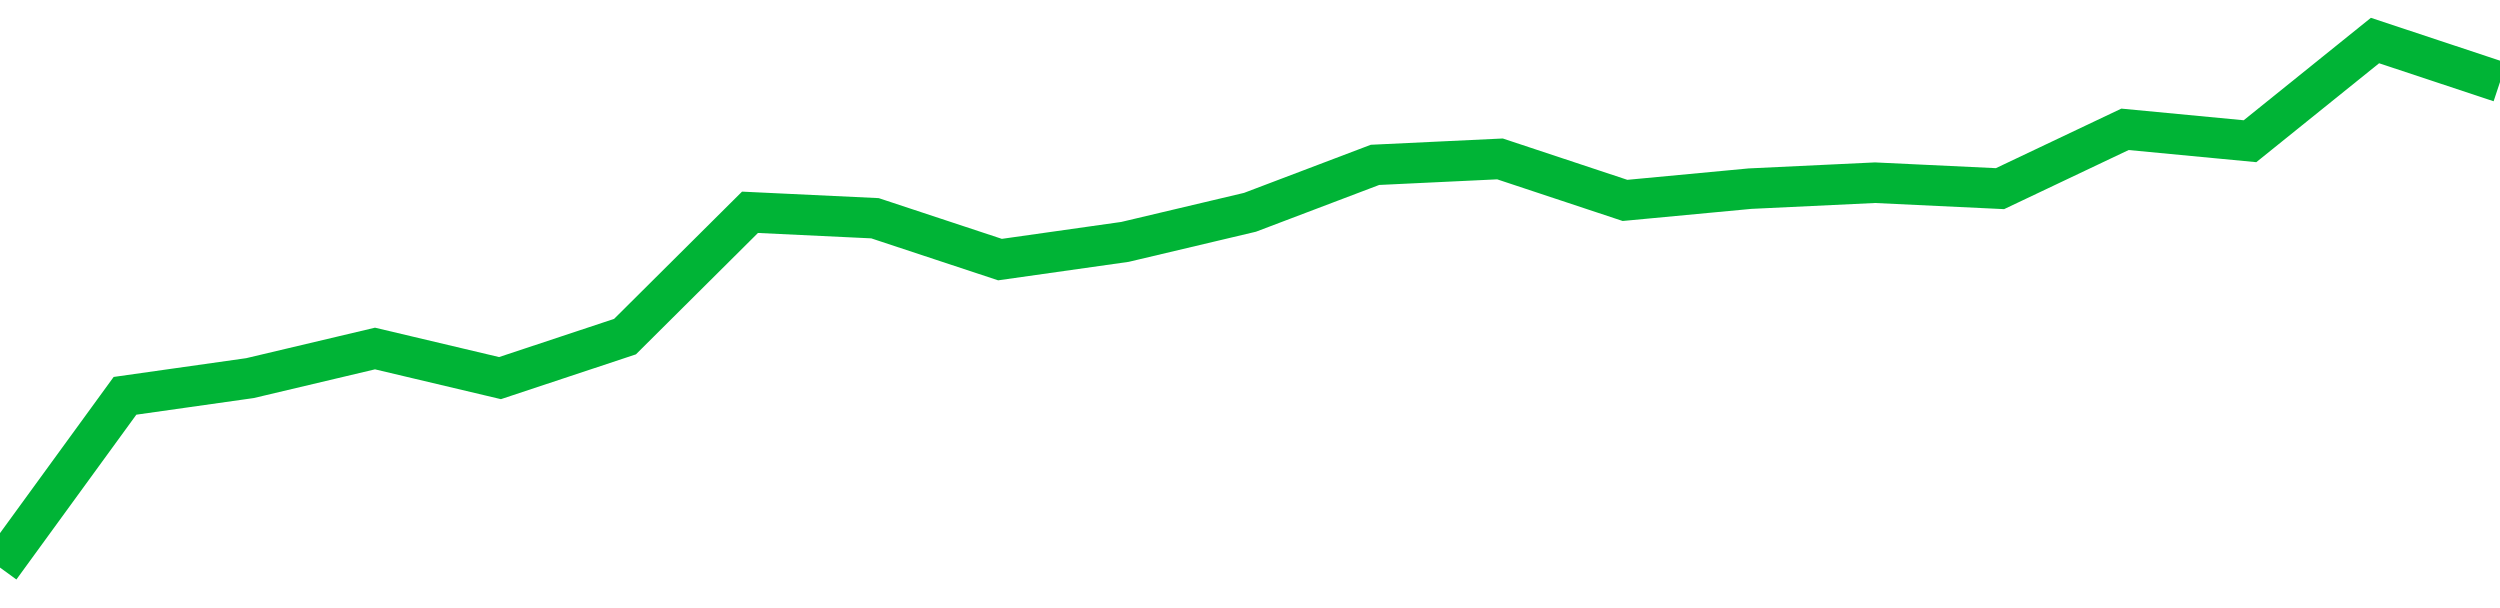 <!-- Generated with https://github.com/jxxe/sparkline/ --><svg viewBox="0 0 185 45" class="sparkline" xmlns="http://www.w3.org/2000/svg"><path class="sparkline--fill" d="M 0 42 L 0 42 L 9.25 29.29 L 18.5 27.98 L 27.75 25.79 L 37 27.98 L 46.25 24.91 L 55.5 15.71 L 64.75 16.15 L 74 19.21 L 83.25 17.9 L 92.5 15.71 L 101.75 12.2 L 111 11.76 L 120.25 14.83 L 129.5 13.96 L 138.75 13.52 L 148 13.96 L 157.25 9.57 L 166.5 10.45 L 175.75 3 L 185 6.07 V 45 L 0 45 Z" stroke="none" fill="none" ></path><path class="sparkline--line" d="M 0 42 L 0 42 L 9.25 29.29 L 18.5 27.98 L 27.75 25.79 L 37 27.98 L 46.25 24.91 L 55.5 15.71 L 64.75 16.15 L 74 19.21 L 83.25 17.9 L 92.5 15.71 L 101.75 12.2 L 111 11.76 L 120.25 14.83 L 129.5 13.96 L 138.75 13.52 L 148 13.96 L 157.25 9.57 L 166.5 10.45 L 175.75 3 L 185 6.07" fill="none" stroke-width="3" stroke="#00B436" ></path></svg>